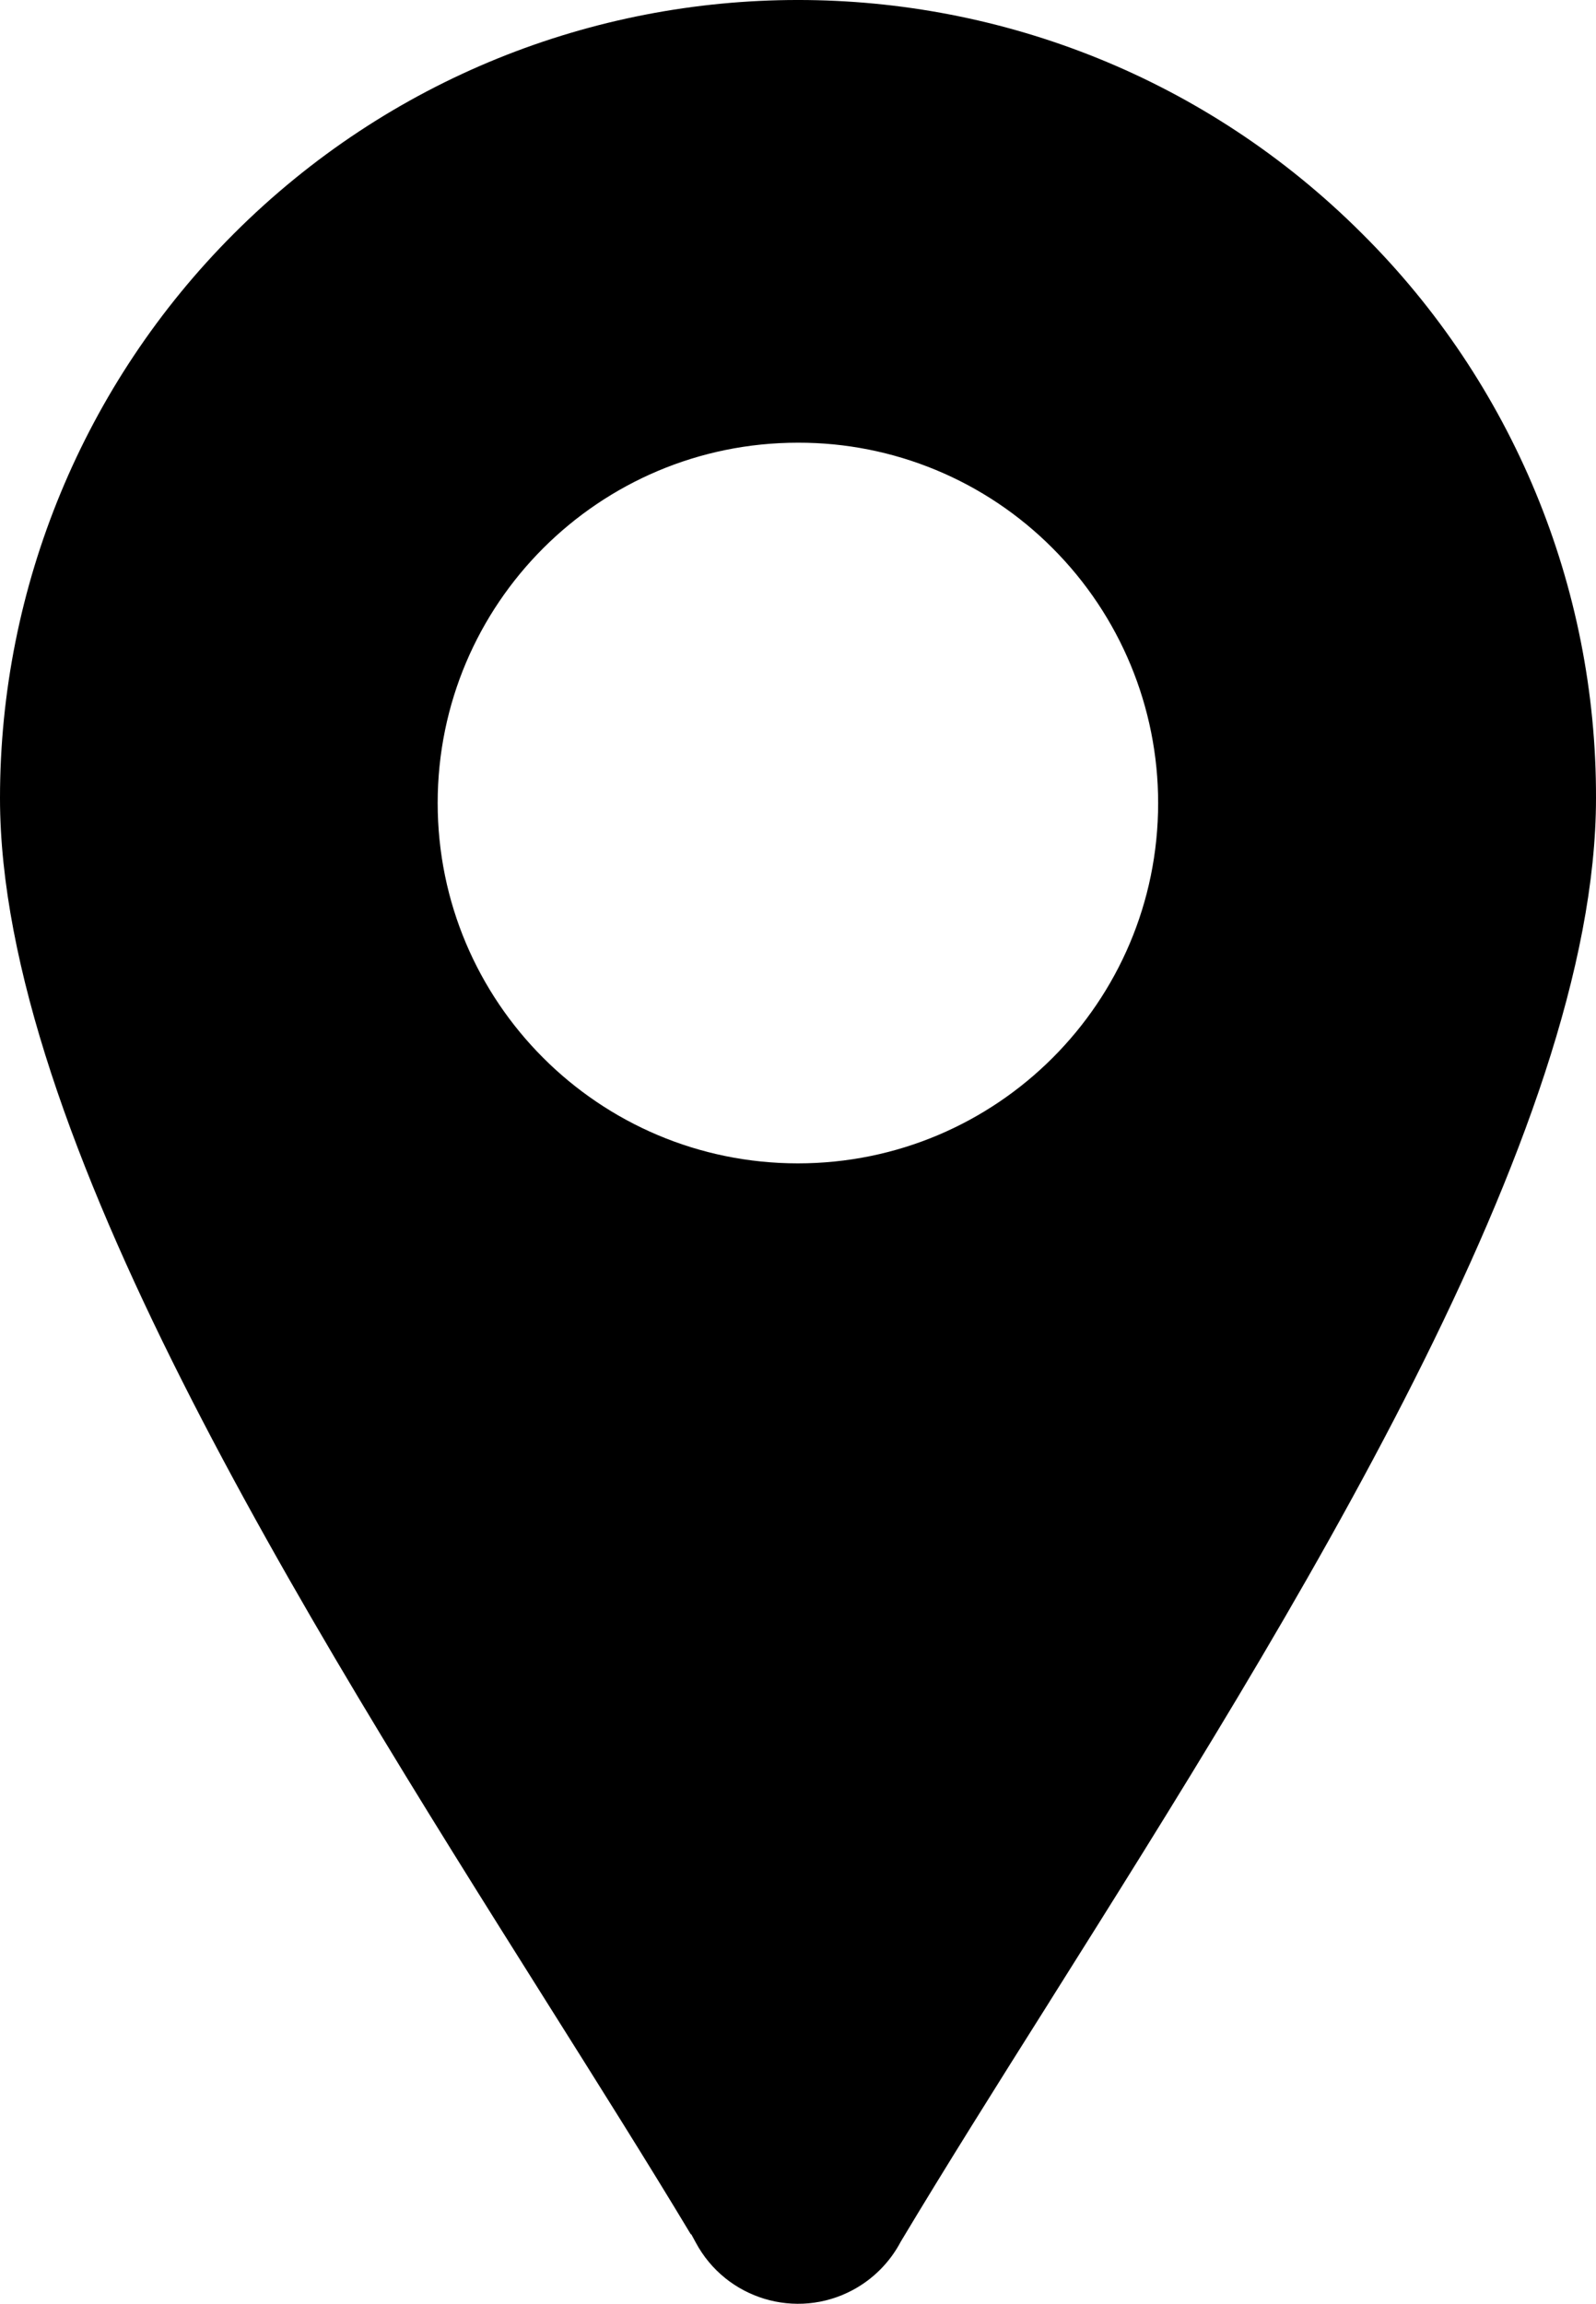 <svg xmlns="http://www.w3.org/2000/svg" id="Livello_2" data-name="Livello 2" viewBox="0 0 352 507.96"><g id="Livello_1-2" data-name="Livello 1"><path d="M300.42,51.52c-68.75-68.72-180.19-68.69-248.9,.06C18.54,84.58,0,129.32,0,175.97c0,73.9,66.78,180,120.44,265.26,11.48,18.24,22.35,35.49,31.93,51.43l.08-.05,1,1.84c6.67,12.46,22.18,17.15,34.64,10.47,4.51-2.42,8.2-6.14,10.58-10.67l.06-.1c9.71-16.2,20.89-34,32.72-52.75l.1-.17c53.64-85.26,120.45-191.37,120.45-265.26,.12-46.71-18.45-91.52-51.58-124.45Zm-124.46,204.99c-43.88-.01-79.44-35.59-79.43-79.47,.01-43.88,35.59-79.44,79.47-79.43,21.08-.05,41.3,8.33,56.16,23.27,14.9,14.9,23.28,35.12,23.27,56.2-.01,43.88-35.59,79.44-79.47,79.43Z"></path></g></svg>